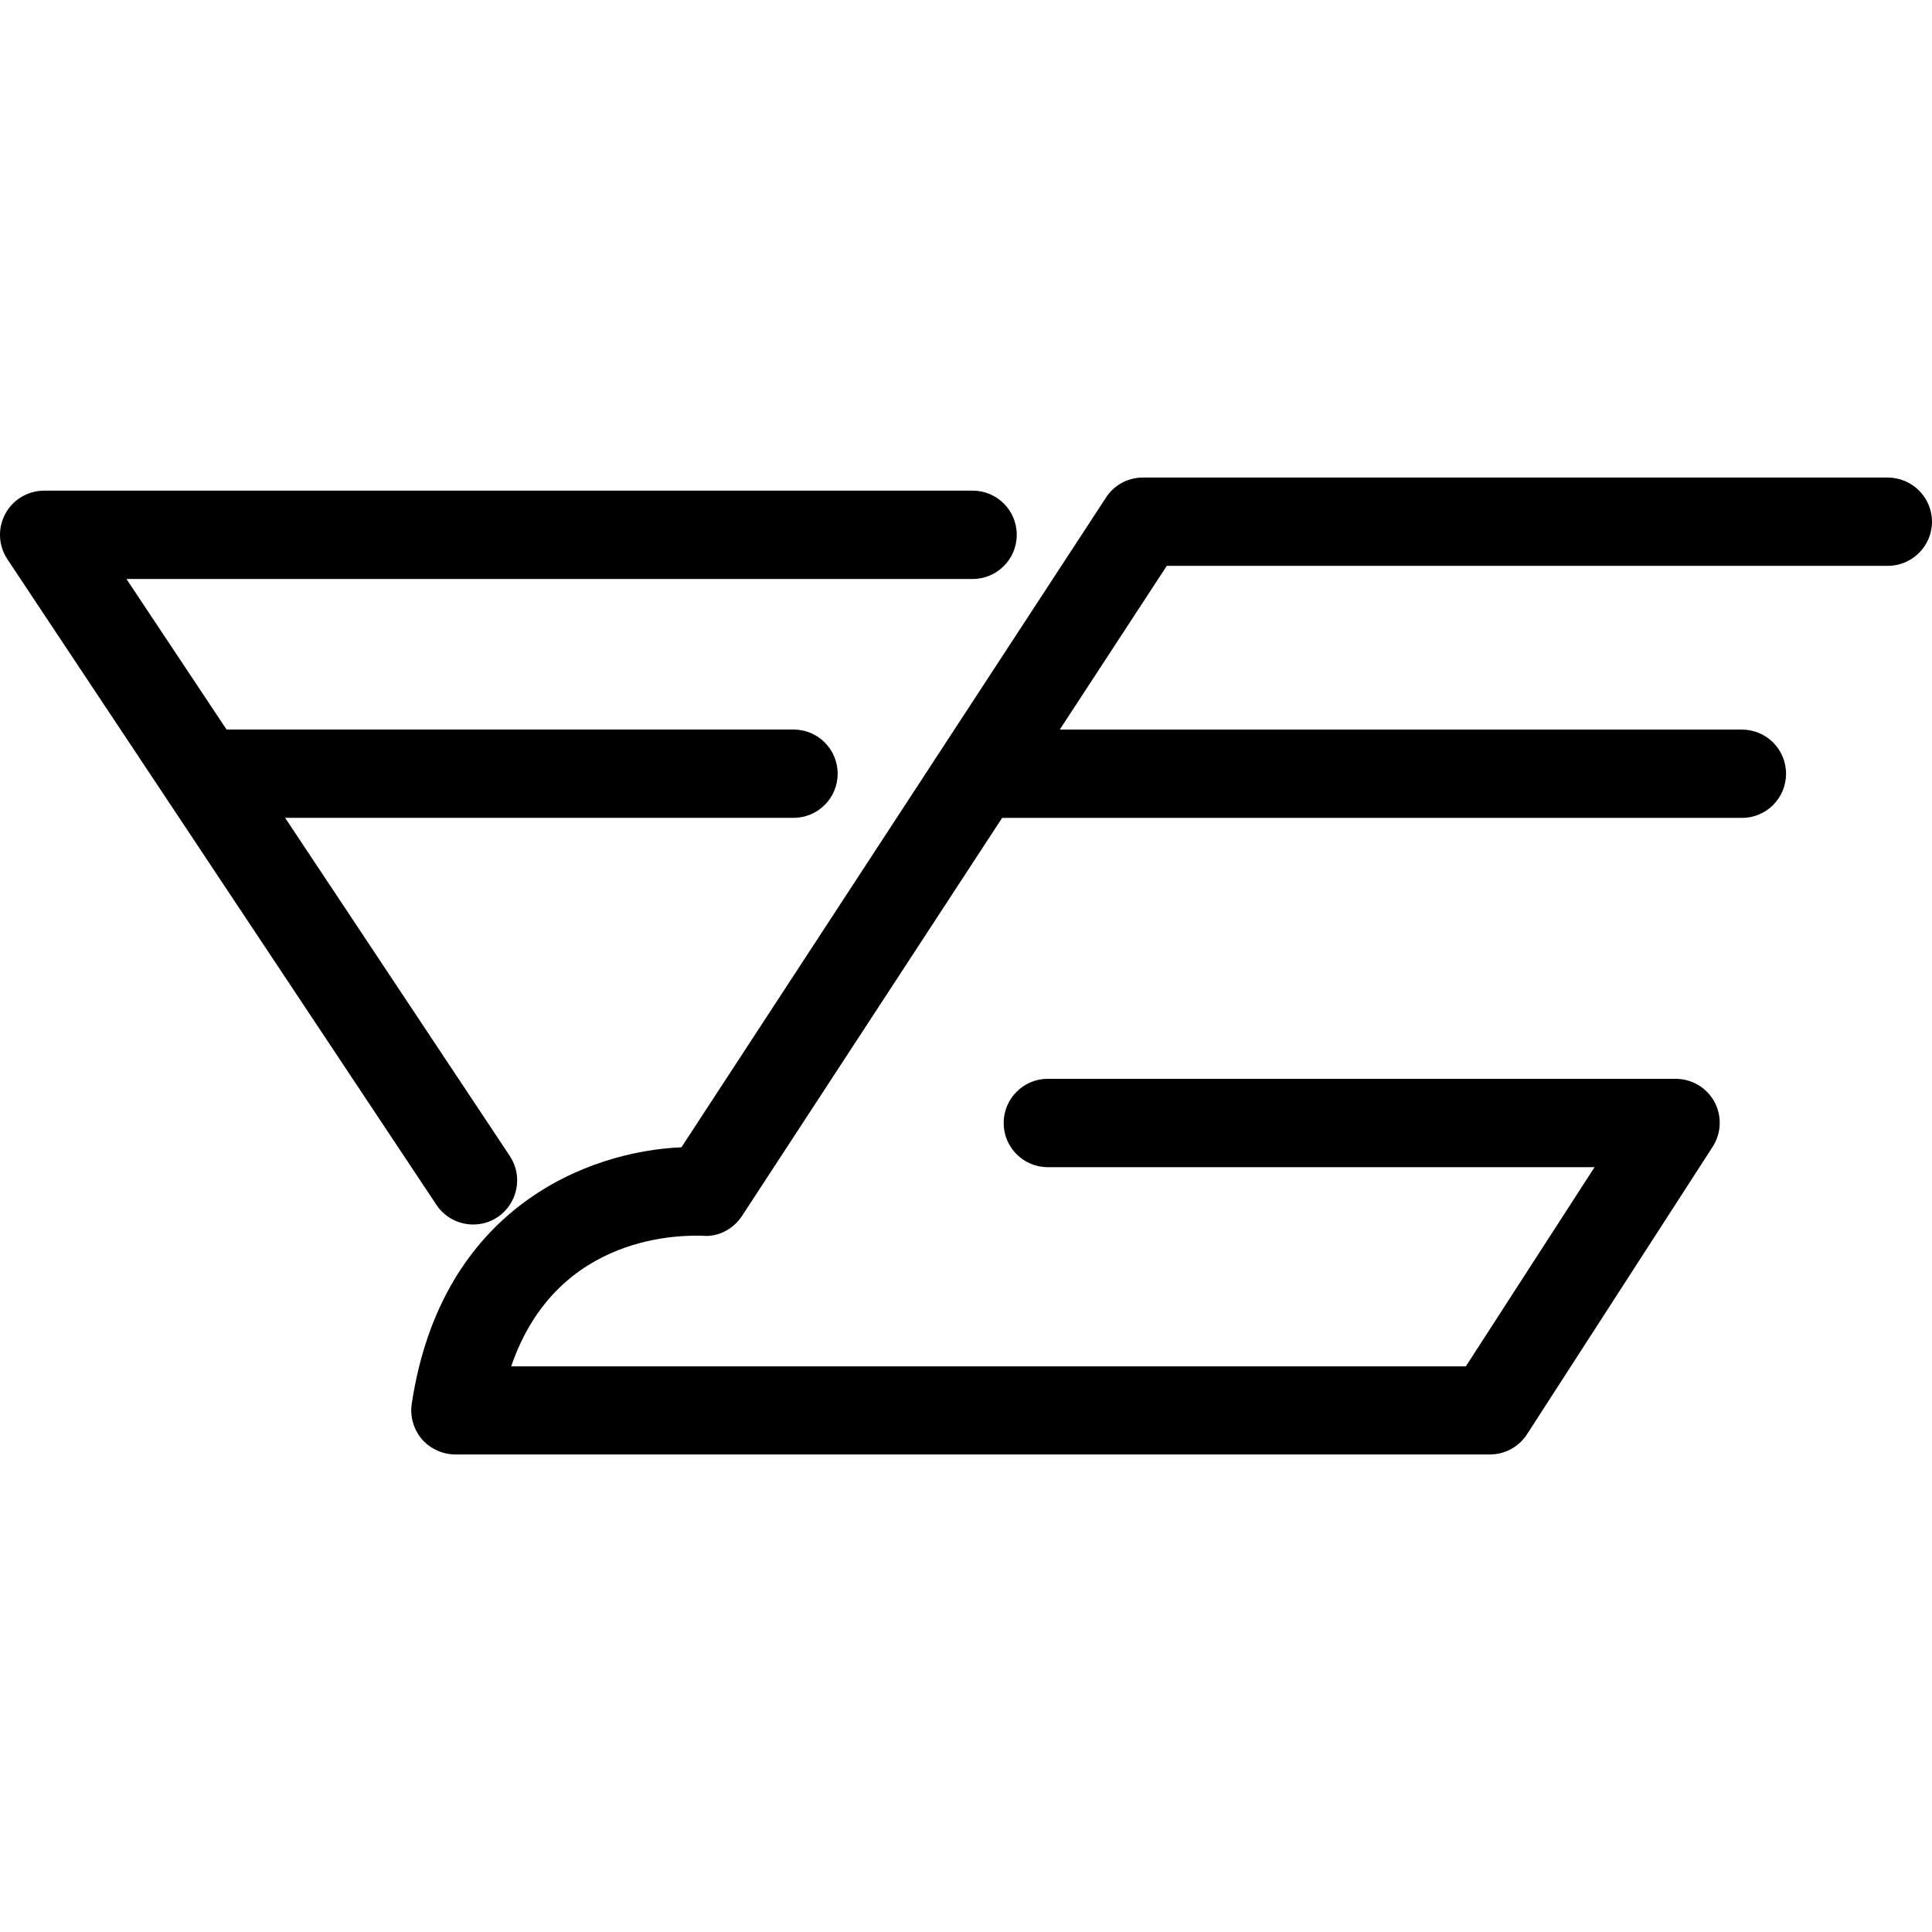 <?xml version="1.0" encoding="iso-8859-1"?>
<!-- Uploaded to: SVG Repo, www.svgrepo.com, Generator: SVG Repo Mixer Tools -->
<!DOCTYPE svg PUBLIC "-//W3C//DTD SVG 1.1//EN" "http://www.w3.org/Graphics/SVG/1.1/DTD/svg11.dtd">
<svg fill="#000000" version="1.1" id="Capa_1" xmlns="http://www.w3.org/2000/svg" xmlns:xlink="http://www.w3.org/1999/xlink" 
	 width="800px" height="800px" viewBox="0 0 235.525 235.524"
	 xml:space="preserve">
<g>
	<g>
		<path d="M57.677,149.275c1.012,0,2.048-0.272,2.967-0.886c2.473-1.659,3.146-5.001,1.507-7.462L34.759,99.699h61.979
			c2.972,0,5.378-2.404,5.378-5.378c0-2.985-2.407-5.386-5.378-5.386h-69.12L15.417,70.582h103.155c2.968,0,5.378-2.411,5.378-5.386
			c0-2.985-2.41-5.384-5.378-5.384H5.386c-1.979,0-3.807,1.088-4.743,2.831c-0.944,1.759-0.84,3.865,0.249,5.521l52.285,78.676
			C54.221,148.426,55.934,149.275,57.677,149.275z"/>
		<path d="M230.123,58.217h-90.8c-1.819,0-3.515,0.912-4.501,2.448l-51.75,79.197c-11.335,0.484-29.258,7.285-32.877,31.266
			c-0.23,1.555,0.226,3.134,1.238,4.324c1.032,1.17,2.515,1.855,4.089,1.855h126.109c1.832,0,3.535-0.93,4.521-2.457l22.634-35.049
			c1.066-1.655,1.15-3.755,0.213-5.49c-0.949-1.731-2.766-2.797-4.736-2.797h-76.53c-2.968,0-5.378,2.416-5.378,5.39
			s2.41,5.382,5.378,5.382h66.655l-15.693,24.285H62.316c5.634-16.475,21.267-15.945,23.259-15.93
			c1.879,0.221,3.819-0.773,4.891-2.424l31.701-48.51h90.191c2.966,0,5.374-2.396,5.374-5.386c0-2.979-2.408-5.378-5.374-5.378
			h-83.164L142.24,68.98h87.895c2.97,0,5.391-2.404,5.391-5.394C235.513,60.619,233.088,58.217,230.123,58.217z"/>
	</g>
</g>
</svg>